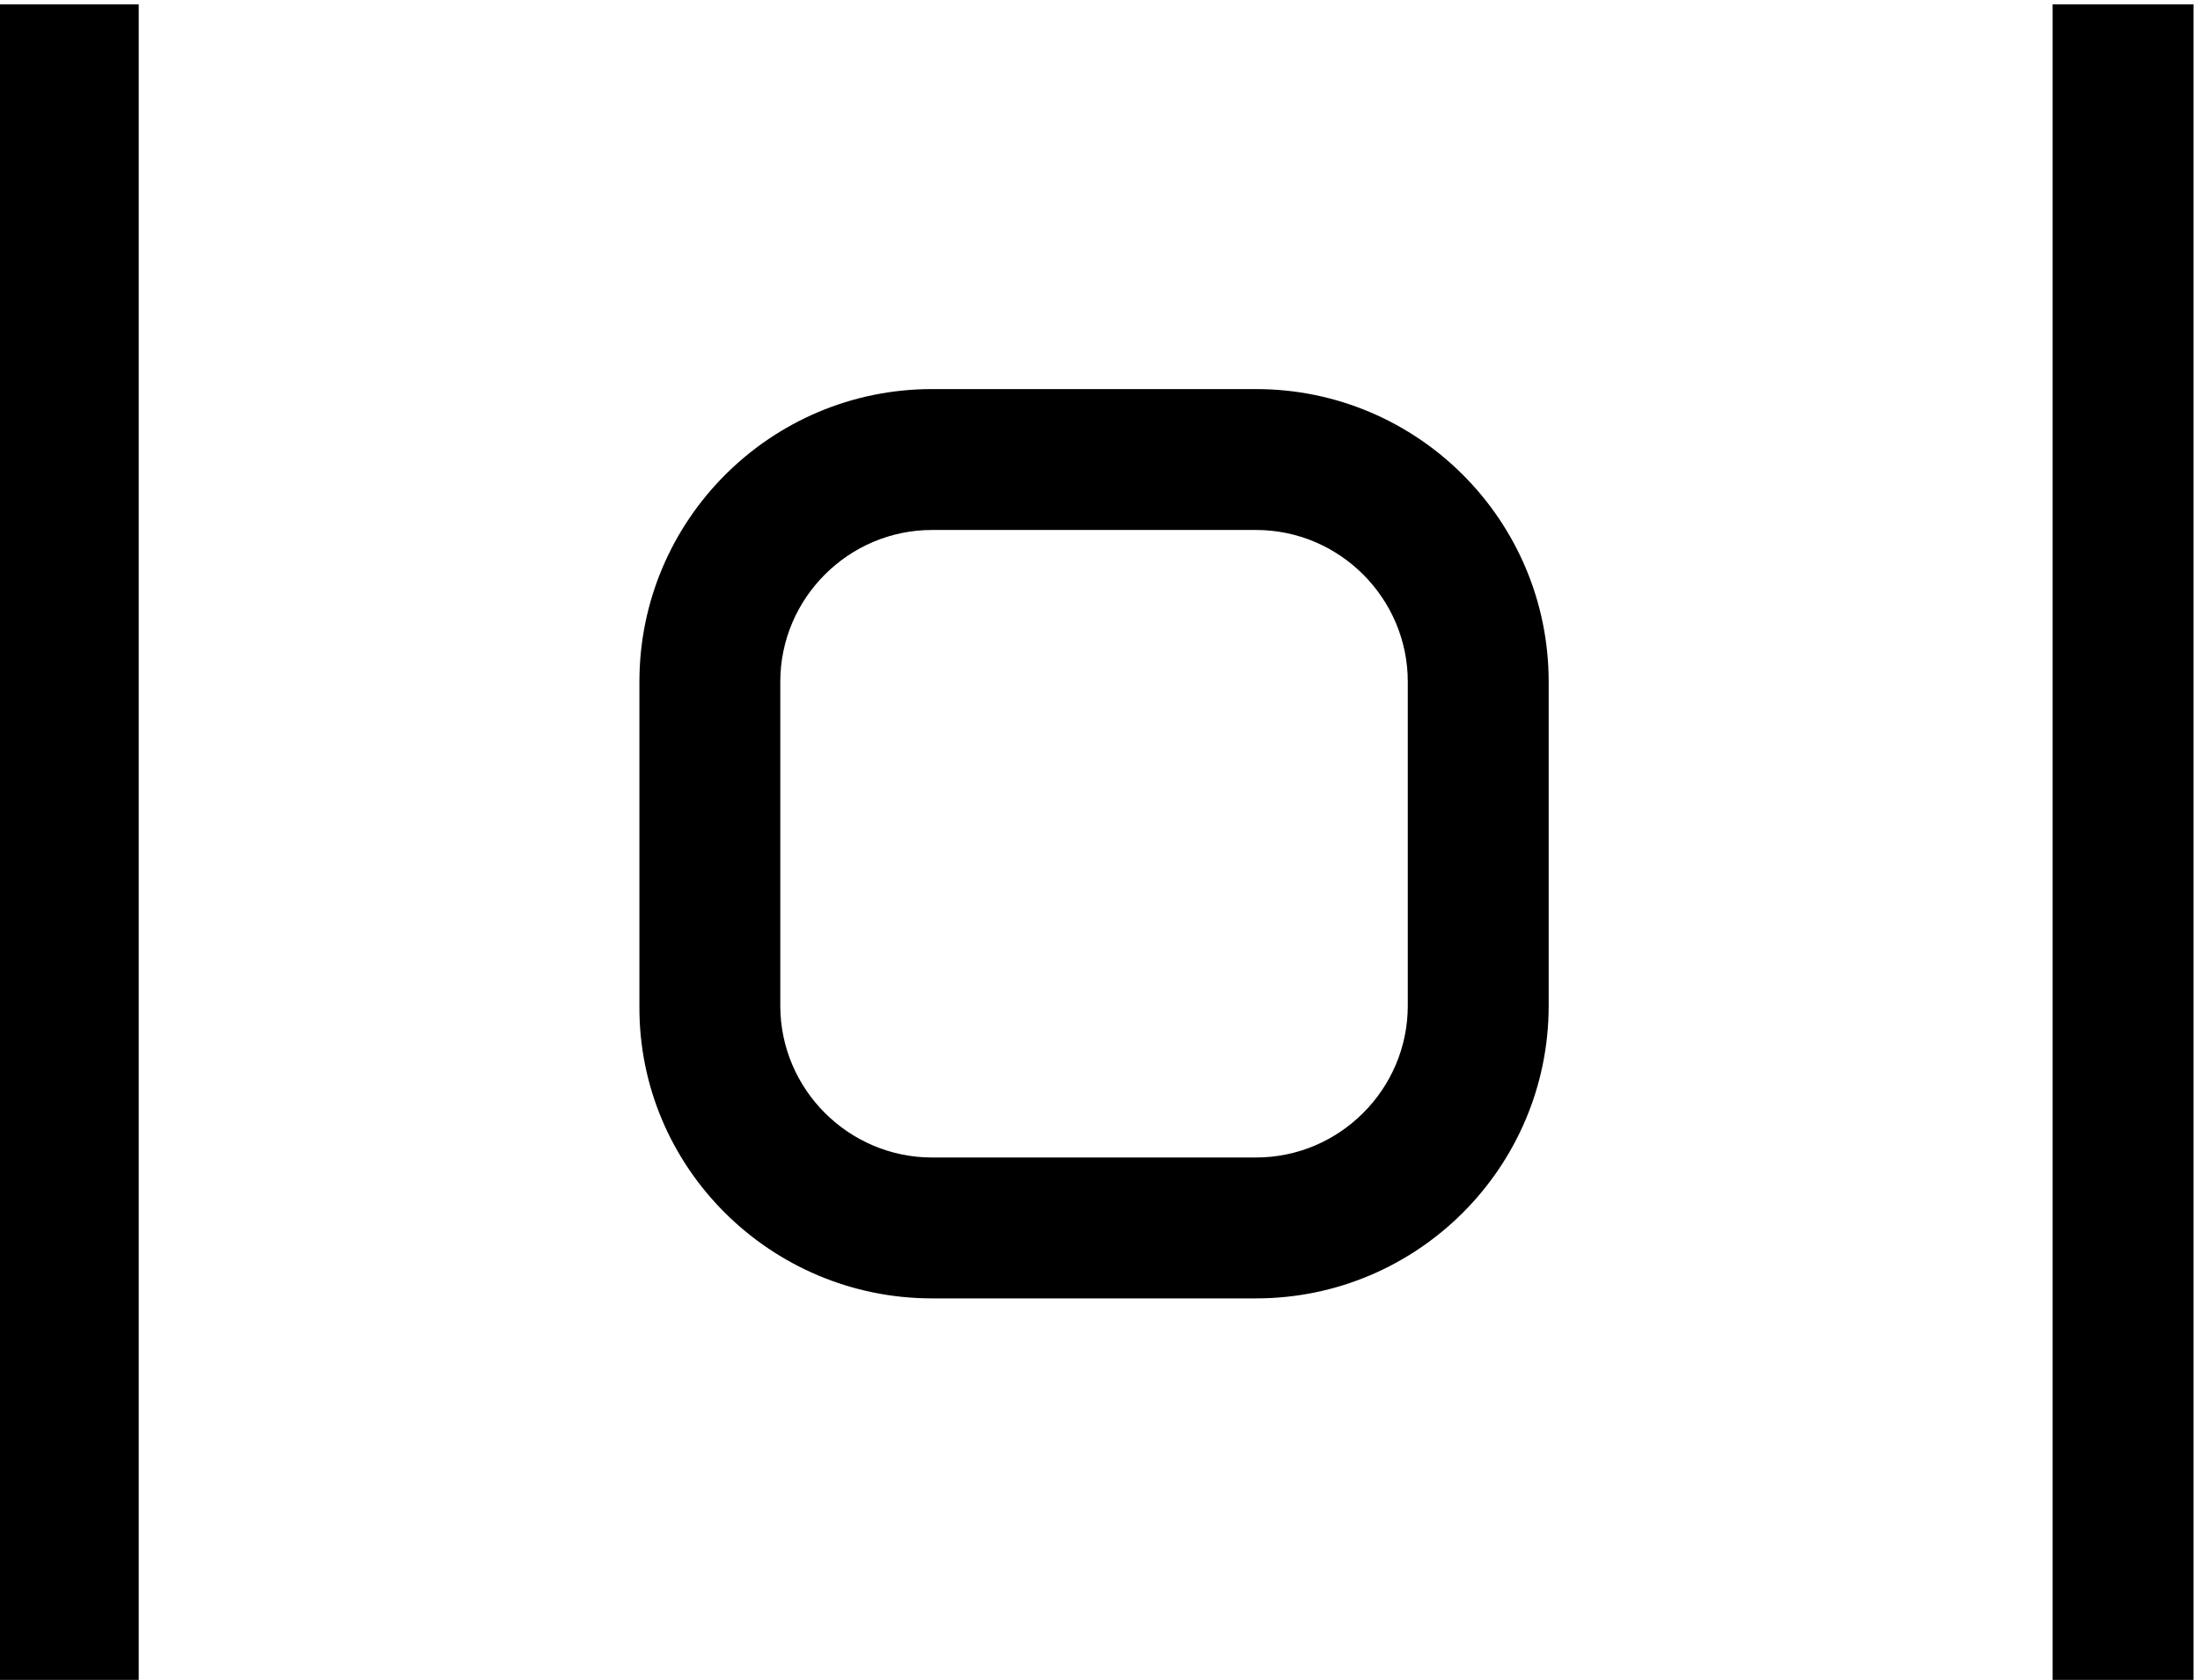<?xml version="1.0" encoding="utf-8"?>
<!-- Generator: Adobe Illustrator 26.0.2, SVG Export Plug-In . SVG Version: 6.00 Build 0)  -->
<svg version="1.1" id="Layer_1" xmlns="http://www.w3.org/2000/svg" xmlns:xlink="http://www.w3.org/1999/xlink" x="0px" y="0px"
	 viewBox="0 0 203 155" style="enable-background:new 0 0 203 155;" xml:space="preserve">
<style type="text/css">
	.st0{fill:none;stroke:#000000;stroke-width:13;stroke-miterlimit:10;}
	.st1{fill:none;stroke:#000000;stroke-width:13;stroke-miterlimit:10;stroke-dasharray:37.67,10.464;}
	.st2{fill:none;stroke:#000000;stroke-width:13;stroke-miterlimit:10;stroke-dasharray:38.432,10.676;}
</style>
<g>
	<path d="M86,106.8c-7.7,0-14-6.3-14-14V62.9c0-7.7,6.3-14,14-14h29.9c7.7,0,14,6.3,14,14v29.9c0,7.7-6.3,14-14,14H86 M86,119.8
		h29.9c14.9,0,27-12.1,27-27V62.9c0-14.9-12.1-27-27-27H86c-14.9,0-27,12.1-27,27v29.9C58.9,107.7,71.1,119.8,86,119.8L86,119.8z"/>
</g>
<g>
	<rect x="189.4" y="0.4" width="13" height="155"/>
</g>
<g>
	<rect x="-0.2" y="0.4" width="13" height="155"/>
</g>
</svg>
